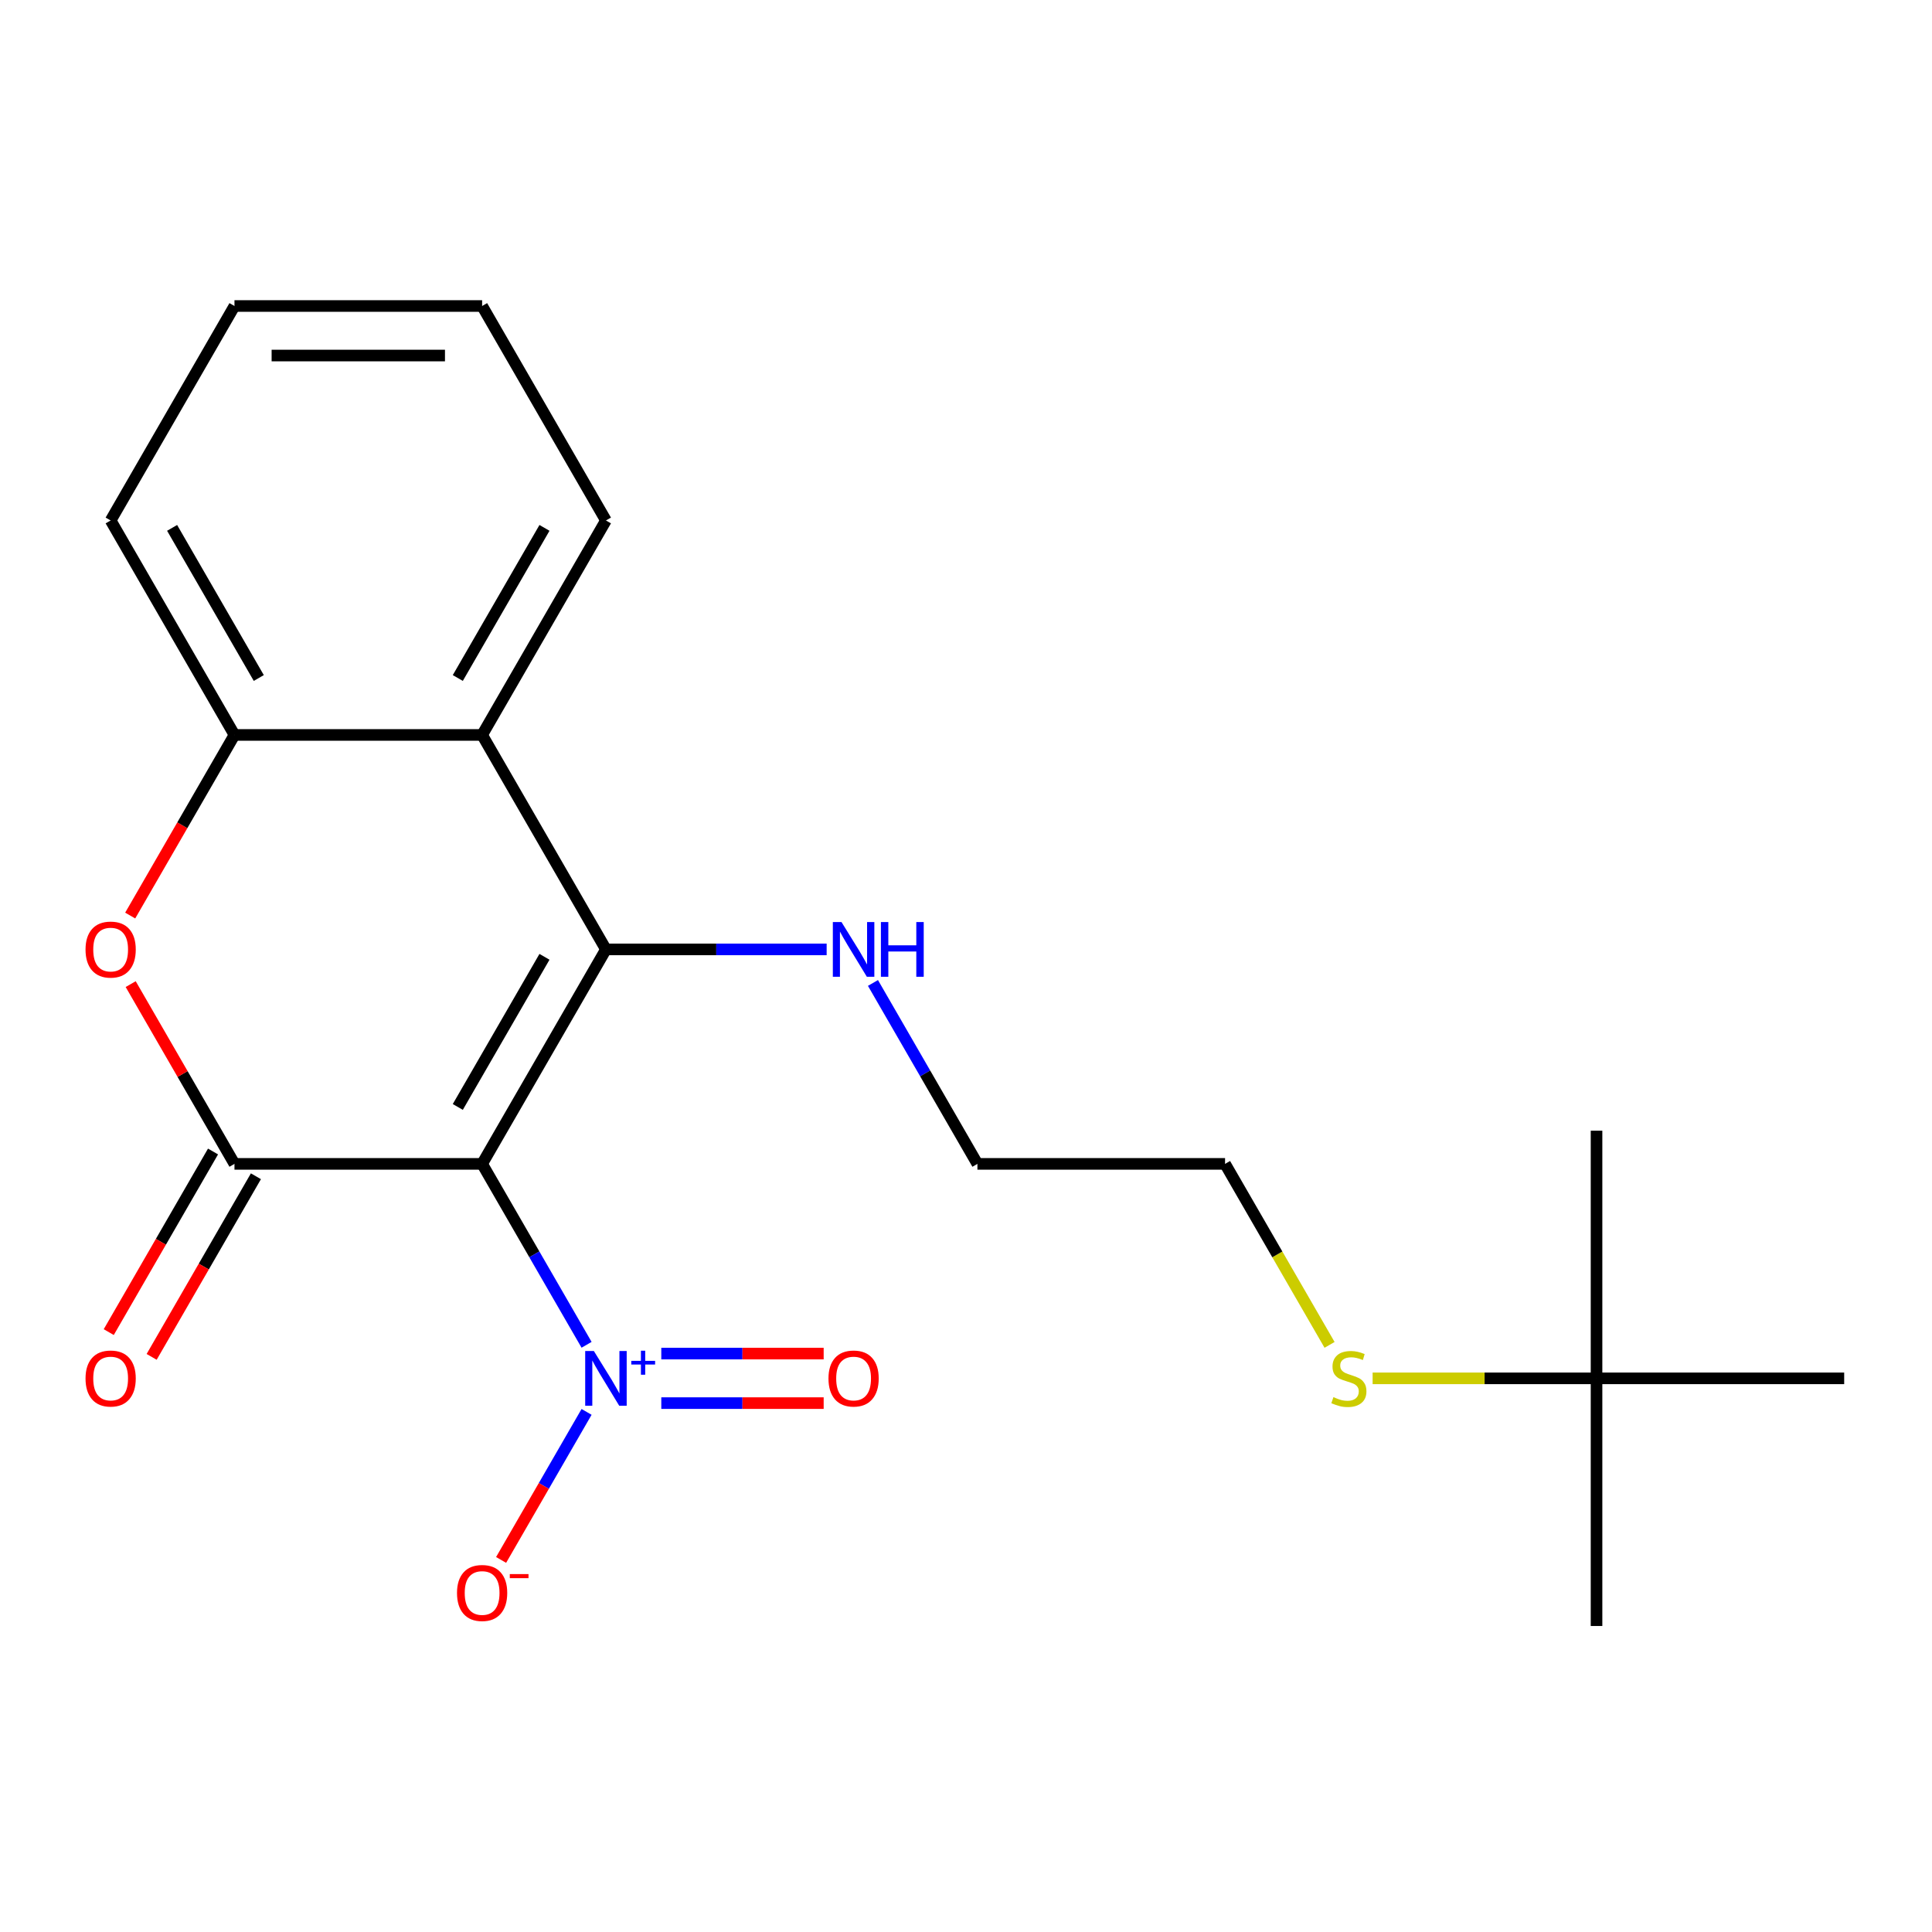 <?xml version='1.0' encoding='iso-8859-1'?>
<svg version='1.1' baseProfile='full'
              xmlns='http://www.w3.org/2000/svg'
                      xmlns:rdkit='http://www.rdkit.org/xml'
                      xmlns:xlink='http://www.w3.org/1999/xlink'
                  xml:space='preserve'
width='1000px' height='1000px' viewBox='0 0 1000 1000'>
<!-- END OF HEADER -->
<rect style='opacity:1.0;fill:#FFFFFF;stroke:none' width='1000' height='1000' x='0' y='0'> </rect>
<path class='bond-0' d='M 249.544,602.422 L 313.635,491.413' style='fill:none;fill-rule:evenodd;stroke:#000000;stroke-width:6px;stroke-linecap:butt;stroke-linejoin:miter;stroke-opacity:1' />
<path class='bond-0' d='M 236.956,572.953 L 281.82,495.247' style='fill:none;fill-rule:evenodd;stroke:#000000;stroke-width:6px;stroke-linecap:butt;stroke-linejoin:miter;stroke-opacity:1' />
<path class='bond-1' d='M 249.544,602.422 L 121.362,602.422' style='fill:none;fill-rule:evenodd;stroke:#000000;stroke-width:6px;stroke-linecap:butt;stroke-linejoin:miter;stroke-opacity:1' />
<path class='bond-2' d='M 249.544,602.422 L 276.577,649.245' style='fill:none;fill-rule:evenodd;stroke:#000000;stroke-width:6px;stroke-linecap:butt;stroke-linejoin:miter;stroke-opacity:1' />
<path class='bond-2' d='M 276.577,649.245 L 303.61,696.067' style='fill:none;fill-rule:evenodd;stroke:#0000FF;stroke-width:6px;stroke-linecap:butt;stroke-linejoin:miter;stroke-opacity:1' />
<path class='bond-4' d='M 313.635,491.413 L 249.544,380.404' style='fill:none;fill-rule:evenodd;stroke:#000000;stroke-width:6px;stroke-linecap:butt;stroke-linejoin:miter;stroke-opacity:1' />
<path class='bond-9' d='M 313.635,491.413 L 370.754,491.413' style='fill:none;fill-rule:evenodd;stroke:#000000;stroke-width:6px;stroke-linecap:butt;stroke-linejoin:miter;stroke-opacity:1' />
<path class='bond-9' d='M 370.754,491.413 L 427.873,491.413' style='fill:none;fill-rule:evenodd;stroke:#0000FF;stroke-width:6px;stroke-linecap:butt;stroke-linejoin:miter;stroke-opacity:1' />
<path class='bond-3' d='M 121.362,602.422 L 94.502,555.9' style='fill:none;fill-rule:evenodd;stroke:#000000;stroke-width:6px;stroke-linecap:butt;stroke-linejoin:miter;stroke-opacity:1' />
<path class='bond-3' d='M 94.502,555.9 L 67.643,509.378' style='fill:none;fill-rule:evenodd;stroke:#FF0000;stroke-width:6px;stroke-linecap:butt;stroke-linejoin:miter;stroke-opacity:1' />
<path class='bond-7' d='M 110.261,596.013 L 83.274,642.755' style='fill:none;fill-rule:evenodd;stroke:#000000;stroke-width:6px;stroke-linecap:butt;stroke-linejoin:miter;stroke-opacity:1' />
<path class='bond-7' d='M 83.274,642.755 L 56.288,689.498' style='fill:none;fill-rule:evenodd;stroke:#FF0000;stroke-width:6px;stroke-linecap:butt;stroke-linejoin:miter;stroke-opacity:1' />
<path class='bond-7' d='M 132.463,608.831 L 105.476,655.574' style='fill:none;fill-rule:evenodd;stroke:#000000;stroke-width:6px;stroke-linecap:butt;stroke-linejoin:miter;stroke-opacity:1' />
<path class='bond-7' d='M 105.476,655.574 L 78.49,702.316' style='fill:none;fill-rule:evenodd;stroke:#FF0000;stroke-width:6px;stroke-linecap:butt;stroke-linejoin:miter;stroke-opacity:1' />
<path class='bond-6' d='M 303.61,730.796 L 281.491,769.106' style='fill:none;fill-rule:evenodd;stroke:#0000FF;stroke-width:6px;stroke-linecap:butt;stroke-linejoin:miter;stroke-opacity:1' />
<path class='bond-6' d='M 281.491,769.106 L 259.372,807.417' style='fill:none;fill-rule:evenodd;stroke:#FF0000;stroke-width:6px;stroke-linecap:butt;stroke-linejoin:miter;stroke-opacity:1' />
<path class='bond-8' d='M 342.284,726.25 L 384.307,726.25' style='fill:none;fill-rule:evenodd;stroke:#0000FF;stroke-width:6px;stroke-linecap:butt;stroke-linejoin:miter;stroke-opacity:1' />
<path class='bond-8' d='M 384.307,726.25 L 426.329,726.25' style='fill:none;fill-rule:evenodd;stroke:#FF0000;stroke-width:6px;stroke-linecap:butt;stroke-linejoin:miter;stroke-opacity:1' />
<path class='bond-8' d='M 342.284,700.613 L 384.307,700.613' style='fill:none;fill-rule:evenodd;stroke:#0000FF;stroke-width:6px;stroke-linecap:butt;stroke-linejoin:miter;stroke-opacity:1' />
<path class='bond-8' d='M 384.307,700.613 L 426.329,700.613' style='fill:none;fill-rule:evenodd;stroke:#FF0000;stroke-width:6px;stroke-linecap:butt;stroke-linejoin:miter;stroke-opacity:1' />
<path class='bond-5' d='M 67.389,473.889 L 94.375,427.147' style='fill:none;fill-rule:evenodd;stroke:#FF0000;stroke-width:6px;stroke-linecap:butt;stroke-linejoin:miter;stroke-opacity:1' />
<path class='bond-5' d='M 94.375,427.147 L 121.362,380.404' style='fill:none;fill-rule:evenodd;stroke:#000000;stroke-width:6px;stroke-linecap:butt;stroke-linejoin:miter;stroke-opacity:1' />
<path class='bond-12' d='M 249.544,380.404 L 313.635,269.396' style='fill:none;fill-rule:evenodd;stroke:#000000;stroke-width:6px;stroke-linecap:butt;stroke-linejoin:miter;stroke-opacity:1' />
<path class='bond-12' d='M 236.956,350.935 L 281.82,273.229' style='fill:none;fill-rule:evenodd;stroke:#000000;stroke-width:6px;stroke-linecap:butt;stroke-linejoin:miter;stroke-opacity:1' />
<path class='bond-21' d='M 249.544,380.404 L 121.362,380.404' style='fill:none;fill-rule:evenodd;stroke:#000000;stroke-width:6px;stroke-linecap:butt;stroke-linejoin:miter;stroke-opacity:1' />
<path class='bond-13' d='M 121.362,380.404 L 57.271,269.396' style='fill:none;fill-rule:evenodd;stroke:#000000;stroke-width:6px;stroke-linecap:butt;stroke-linejoin:miter;stroke-opacity:1' />
<path class='bond-13' d='M 133.95,350.935 L 89.086,273.229' style='fill:none;fill-rule:evenodd;stroke:#000000;stroke-width:6px;stroke-linecap:butt;stroke-linejoin:miter;stroke-opacity:1' />
<path class='bond-14' d='M 451.842,508.778 L 478.875,555.6' style='fill:none;fill-rule:evenodd;stroke:#0000FF;stroke-width:6px;stroke-linecap:butt;stroke-linejoin:miter;stroke-opacity:1' />
<path class='bond-14' d='M 478.875,555.6 L 505.908,602.422' style='fill:none;fill-rule:evenodd;stroke:#000000;stroke-width:6px;stroke-linecap:butt;stroke-linejoin:miter;stroke-opacity:1' />
<path class='bond-10' d='M 826.363,713.431 L 768.415,713.431' style='fill:none;fill-rule:evenodd;stroke:#000000;stroke-width:6px;stroke-linecap:butt;stroke-linejoin:miter;stroke-opacity:1' />
<path class='bond-10' d='M 768.415,713.431 L 710.466,713.431' style='fill:none;fill-rule:evenodd;stroke:#CCCC00;stroke-width:6px;stroke-linecap:butt;stroke-linejoin:miter;stroke-opacity:1' />
<path class='bond-15' d='M 826.363,713.431 L 826.363,841.613' style='fill:none;fill-rule:evenodd;stroke:#000000;stroke-width:6px;stroke-linecap:butt;stroke-linejoin:miter;stroke-opacity:1' />
<path class='bond-16' d='M 826.363,713.431 L 826.363,585.249' style='fill:none;fill-rule:evenodd;stroke:#000000;stroke-width:6px;stroke-linecap:butt;stroke-linejoin:miter;stroke-opacity:1' />
<path class='bond-17' d='M 826.363,713.431 L 954.545,713.431' style='fill:none;fill-rule:evenodd;stroke:#000000;stroke-width:6px;stroke-linecap:butt;stroke-linejoin:miter;stroke-opacity:1' />
<path class='bond-11' d='M 688.179,696.107 L 661.135,649.265' style='fill:none;fill-rule:evenodd;stroke:#CCCC00;stroke-width:6px;stroke-linecap:butt;stroke-linejoin:miter;stroke-opacity:1' />
<path class='bond-11' d='M 661.135,649.265 L 634.09,602.422' style='fill:none;fill-rule:evenodd;stroke:#000000;stroke-width:6px;stroke-linecap:butt;stroke-linejoin:miter;stroke-opacity:1' />
<path class='bond-19' d='M 313.635,269.396 L 249.544,158.387' style='fill:none;fill-rule:evenodd;stroke:#000000;stroke-width:6px;stroke-linecap:butt;stroke-linejoin:miter;stroke-opacity:1' />
<path class='bond-20' d='M 57.271,269.396 L 121.362,158.387' style='fill:none;fill-rule:evenodd;stroke:#000000;stroke-width:6px;stroke-linecap:butt;stroke-linejoin:miter;stroke-opacity:1' />
<path class='bond-18' d='M 505.908,602.422 L 634.09,602.422' style='fill:none;fill-rule:evenodd;stroke:#000000;stroke-width:6px;stroke-linecap:butt;stroke-linejoin:miter;stroke-opacity:1' />
<path class='bond-22' d='M 249.544,158.387 L 121.362,158.387' style='fill:none;fill-rule:evenodd;stroke:#000000;stroke-width:6px;stroke-linecap:butt;stroke-linejoin:miter;stroke-opacity:1' />
<path class='bond-22' d='M 230.317,184.023 L 140.589,184.023' style='fill:none;fill-rule:evenodd;stroke:#000000;stroke-width:6px;stroke-linecap:butt;stroke-linejoin:miter;stroke-opacity:1' />
<path  class='atom-3' d='M 307.375 699.271
L 316.655 714.271
Q 317.575 715.751, 319.055 718.431
Q 320.535 721.111, 320.615 721.271
L 320.615 699.271
L 324.375 699.271
L 324.375 727.591
L 320.495 727.591
L 310.535 711.191
Q 309.375 709.271, 308.135 707.071
Q 306.935 704.871, 306.575 704.191
L 306.575 727.591
L 302.895 727.591
L 302.895 699.271
L 307.375 699.271
' fill='#0000FF'/>
<path  class='atom-3' d='M 326.751 704.376
L 331.741 704.376
L 331.741 699.123
L 333.958 699.123
L 333.958 704.376
L 339.08 704.376
L 339.08 706.277
L 333.958 706.277
L 333.958 711.557
L 331.741 711.557
L 331.741 706.277
L 326.751 706.277
L 326.751 704.376
' fill='#0000FF'/>
<path  class='atom-4' d='M 44.271 491.493
Q 44.271 484.693, 47.631 480.893
Q 50.991 477.093, 57.271 477.093
Q 63.551 477.093, 66.911 480.893
Q 70.271 484.693, 70.271 491.493
Q 70.271 498.373, 66.871 502.293
Q 63.471 506.173, 57.271 506.173
Q 51.031 506.173, 47.631 502.293
Q 44.271 498.413, 44.271 491.493
M 57.271 502.973
Q 61.591 502.973, 63.911 500.093
Q 66.271 497.173, 66.271 491.493
Q 66.271 485.933, 63.911 483.133
Q 61.591 480.293, 57.271 480.293
Q 52.951 480.293, 50.591 483.093
Q 48.271 485.893, 48.271 491.493
Q 48.271 497.213, 50.591 500.093
Q 52.951 502.973, 57.271 502.973
' fill='#FF0000'/>
<path  class='atom-7' d='M 236.544 824.52
Q 236.544 817.72, 239.904 813.92
Q 243.264 810.12, 249.544 810.12
Q 255.824 810.12, 259.184 813.92
Q 262.544 817.72, 262.544 824.52
Q 262.544 831.4, 259.144 835.32
Q 255.744 839.2, 249.544 839.2
Q 243.304 839.2, 239.904 835.32
Q 236.544 831.44, 236.544 824.52
M 249.544 836
Q 253.864 836, 256.184 833.12
Q 258.544 830.2, 258.544 824.52
Q 258.544 818.96, 256.184 816.16
Q 253.864 813.32, 249.544 813.32
Q 245.224 813.32, 242.864 816.12
Q 240.544 818.92, 240.544 824.52
Q 240.544 830.24, 242.864 833.12
Q 245.224 836, 249.544 836
' fill='#FF0000'/>
<path  class='atom-7' d='M 263.864 814.743
L 273.553 814.743
L 273.553 816.855
L 263.864 816.855
L 263.864 814.743
' fill='#FF0000'/>
<path  class='atom-8' d='M 44.271 713.511
Q 44.271 706.711, 47.631 702.911
Q 50.991 699.111, 57.271 699.111
Q 63.551 699.111, 66.911 702.911
Q 70.271 706.711, 70.271 713.511
Q 70.271 720.391, 66.871 724.311
Q 63.471 728.191, 57.271 728.191
Q 51.031 728.191, 47.631 724.311
Q 44.271 720.431, 44.271 713.511
M 57.271 724.991
Q 61.591 724.991, 63.911 722.111
Q 66.271 719.191, 66.271 713.511
Q 66.271 707.951, 63.911 705.151
Q 61.591 702.311, 57.271 702.311
Q 52.951 702.311, 50.591 705.111
Q 48.271 707.911, 48.271 713.511
Q 48.271 719.231, 50.591 722.111
Q 52.951 724.991, 57.271 724.991
' fill='#FF0000'/>
<path  class='atom-9' d='M 428.817 713.511
Q 428.817 706.711, 432.177 702.911
Q 435.537 699.111, 441.817 699.111
Q 448.097 699.111, 451.457 702.911
Q 454.817 706.711, 454.817 713.511
Q 454.817 720.391, 451.417 724.311
Q 448.017 728.191, 441.817 728.191
Q 435.577 728.191, 432.177 724.311
Q 428.817 720.431, 428.817 713.511
M 441.817 724.991
Q 446.137 724.991, 448.457 722.111
Q 450.817 719.191, 450.817 713.511
Q 450.817 707.951, 448.457 705.151
Q 446.137 702.311, 441.817 702.311
Q 437.497 702.311, 435.137 705.111
Q 432.817 707.911, 432.817 713.511
Q 432.817 719.231, 435.137 722.111
Q 437.497 724.991, 441.817 724.991
' fill='#FF0000'/>
<path  class='atom-10' d='M 435.557 477.253
L 444.837 492.253
Q 445.757 493.733, 447.237 496.413
Q 448.717 499.093, 448.797 499.253
L 448.797 477.253
L 452.557 477.253
L 452.557 505.573
L 448.677 505.573
L 438.717 489.173
Q 437.557 487.253, 436.317 485.053
Q 435.117 482.853, 434.757 482.173
L 434.757 505.573
L 431.077 505.573
L 431.077 477.253
L 435.557 477.253
' fill='#0000FF'/>
<path  class='atom-10' d='M 455.957 477.253
L 459.797 477.253
L 459.797 489.293
L 474.277 489.293
L 474.277 477.253
L 478.117 477.253
L 478.117 505.573
L 474.277 505.573
L 474.277 492.493
L 459.797 492.493
L 459.797 505.573
L 455.957 505.573
L 455.957 477.253
' fill='#0000FF'/>
<path  class='atom-12' d='M 690.181 723.151
Q 690.501 723.271, 691.821 723.831
Q 693.141 724.391, 694.581 724.751
Q 696.061 725.071, 697.501 725.071
Q 700.181 725.071, 701.741 723.791
Q 703.301 722.471, 703.301 720.191
Q 703.301 718.631, 702.501 717.671
Q 701.741 716.711, 700.541 716.191
Q 699.341 715.671, 697.341 715.071
Q 694.821 714.311, 693.301 713.591
Q 691.821 712.871, 690.741 711.351
Q 689.701 709.831, 689.701 707.271
Q 689.701 703.711, 692.101 701.511
Q 694.541 699.311, 699.341 699.311
Q 702.621 699.311, 706.341 700.871
L 705.421 703.951
Q 702.021 702.551, 699.461 702.551
Q 696.701 702.551, 695.181 703.711
Q 693.661 704.831, 693.701 706.791
Q 693.701 708.311, 694.461 709.231
Q 695.261 710.151, 696.381 710.671
Q 697.541 711.191, 699.461 711.791
Q 702.021 712.591, 703.541 713.391
Q 705.061 714.191, 706.141 715.831
Q 707.261 717.431, 707.261 720.191
Q 707.261 724.111, 704.621 726.231
Q 702.021 728.311, 697.661 728.311
Q 695.141 728.311, 693.221 727.751
Q 691.341 727.231, 689.101 726.311
L 690.181 723.151
' fill='#CCCC00'/>
</svg>

